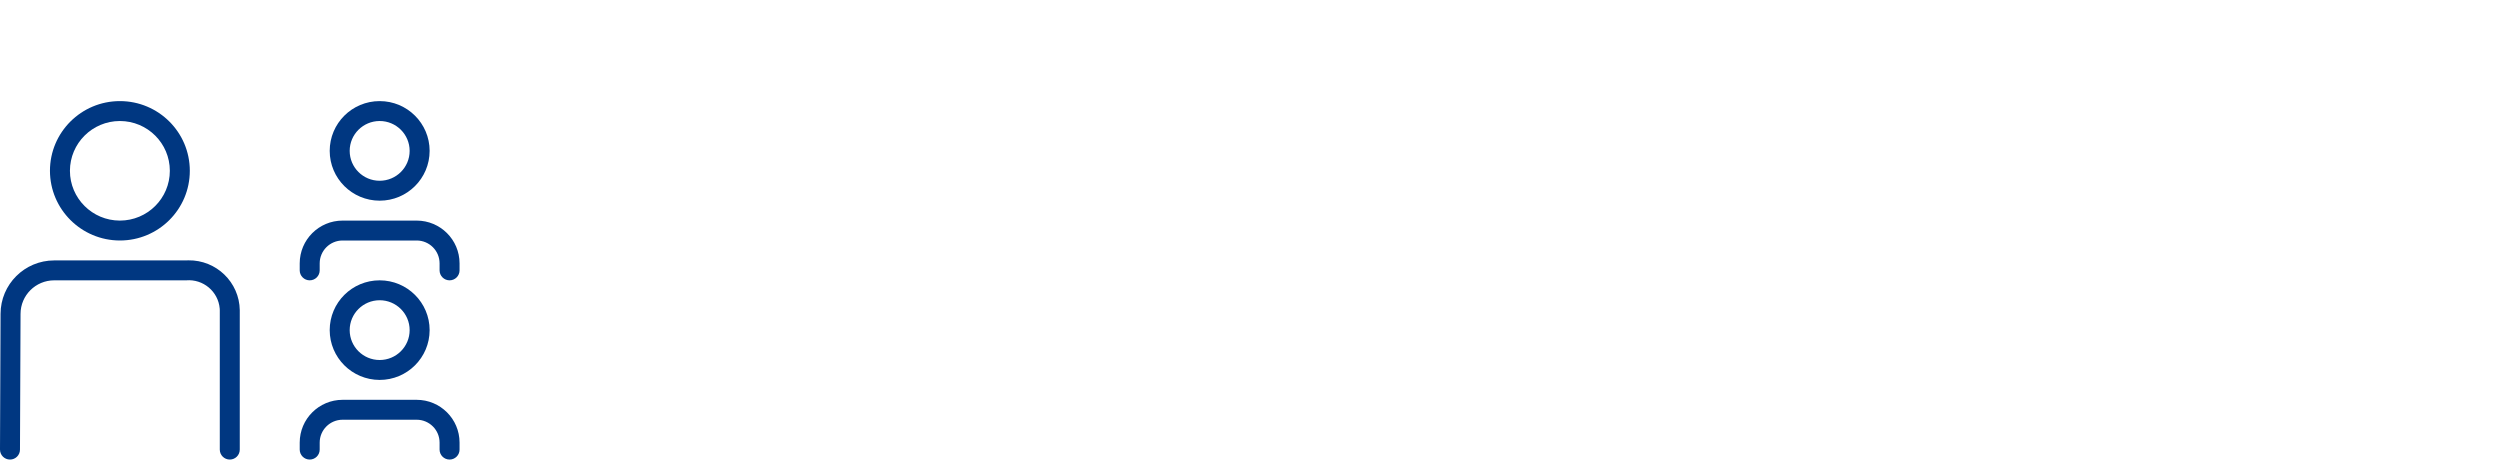 <svg width="544" height="100" viewBox="0 0 544 100" fill="none" xmlns="http://www.w3.org/2000/svg">
<path fill-rule="evenodd" clip-rule="evenodd" d="M82.613 43.667C88.617 43.671 93.483 38.818 93.487 32.833C93.487 26.853 88.622 22 82.617 22C76.609 21.996 71.743 26.849 71.743 32.833C71.748 38.818 76.609 43.662 82.613 43.667ZM82.613 26.333C86.213 26.329 89.135 29.241 89.139 32.833C89.139 36.421 86.217 39.333 82.617 39.333C79.013 39.338 76.091 36.426 76.091 32.833C76.091 29.245 79.009 26.338 82.613 26.333Z" fill="#003781"/>
<path fill-rule="evenodd" clip-rule="evenodd" d="M41.304 37.167C41.304 45.543 34.496 52.333 26.087 52.333C17.687 52.32 10.878 45.534 10.87 37.162C10.874 28.786 17.687 22 26.087 22C34.496 22 41.304 28.786 41.304 37.167ZM36.956 37.167C36.956 31.182 32.091 26.333 26.087 26.333C20.091 26.338 15.226 31.182 15.217 37.167C15.217 43.147 20.087 48 26.087 48C32.091 48 36.956 43.147 36.956 37.167Z" fill="#003781"/>
<path fill-rule="evenodd" clip-rule="evenodd" d="M93.487 71.838C93.483 77.818 88.617 82.671 82.613 82.671C76.609 82.667 71.748 77.813 71.743 71.838V71.833C71.743 65.849 76.609 60.996 82.617 61C88.622 61 93.487 65.853 93.487 71.838ZM89.139 71.833C89.135 68.241 86.213 65.329 82.613 65.333C79.009 65.338 76.091 68.245 76.091 71.838C76.091 75.43 79.013 78.338 82.617 78.338C86.217 78.338 89.139 75.426 89.139 71.833Z" fill="#003781"/>
<path d="M40.5 56.667H11.796C5.352 56.671 0.13 61.871 0.122 68.293L1.45657e-05 97.825C-0.004 99.021 0.965 99.996 2.165 100H2.174C3.374 100 4.348 99.034 4.348 97.842L4.47 68.302C4.474 64.267 7.752 61.004 11.796 61H40.5C44.217 60.684 47.491 63.431 47.809 67.14C47.817 67.253 47.822 67.37 47.826 67.487V97.833C47.826 99.029 48.8 100 50 100C51.204 100 52.174 99.029 52.174 97.833V67.487C52.083 61.412 47.07 56.558 40.974 56.649C40.817 56.649 40.657 56.658 40.5 56.667Z" fill="#003781"/>
<path d="M74.552 87H90.665C95.817 87 99.996 91.164 100 96.304V97.833C100 99.029 99.026 100 97.826 100C96.63 100 95.652 99.029 95.652 97.833V96.304C95.652 93.556 93.417 91.333 90.665 91.333H74.552C71.8 91.333 69.57 93.556 69.565 96.304V97.833C69.565 99.029 68.591 100 67.391 100C66.196 100 65.217 99.029 65.217 97.833V96.304C65.222 91.164 69.4 87 74.552 87Z" fill="#003781"/>
<path d="M74.552 48H90.665C95.817 48 99.996 52.164 100 57.304V58.833C100 60.029 99.026 61 97.826 61C96.63 61 95.652 60.029 95.652 58.833V57.304C95.652 54.561 93.417 52.333 90.665 52.333H74.552C71.8 52.333 69.57 54.561 69.565 57.304V58.833C69.565 60.029 68.591 61 67.391 61C66.196 61 65.217 60.029 65.217 58.833V57.304C65.222 52.164 69.4 48 74.552 48Z" fill="#003781"/>
</svg>
